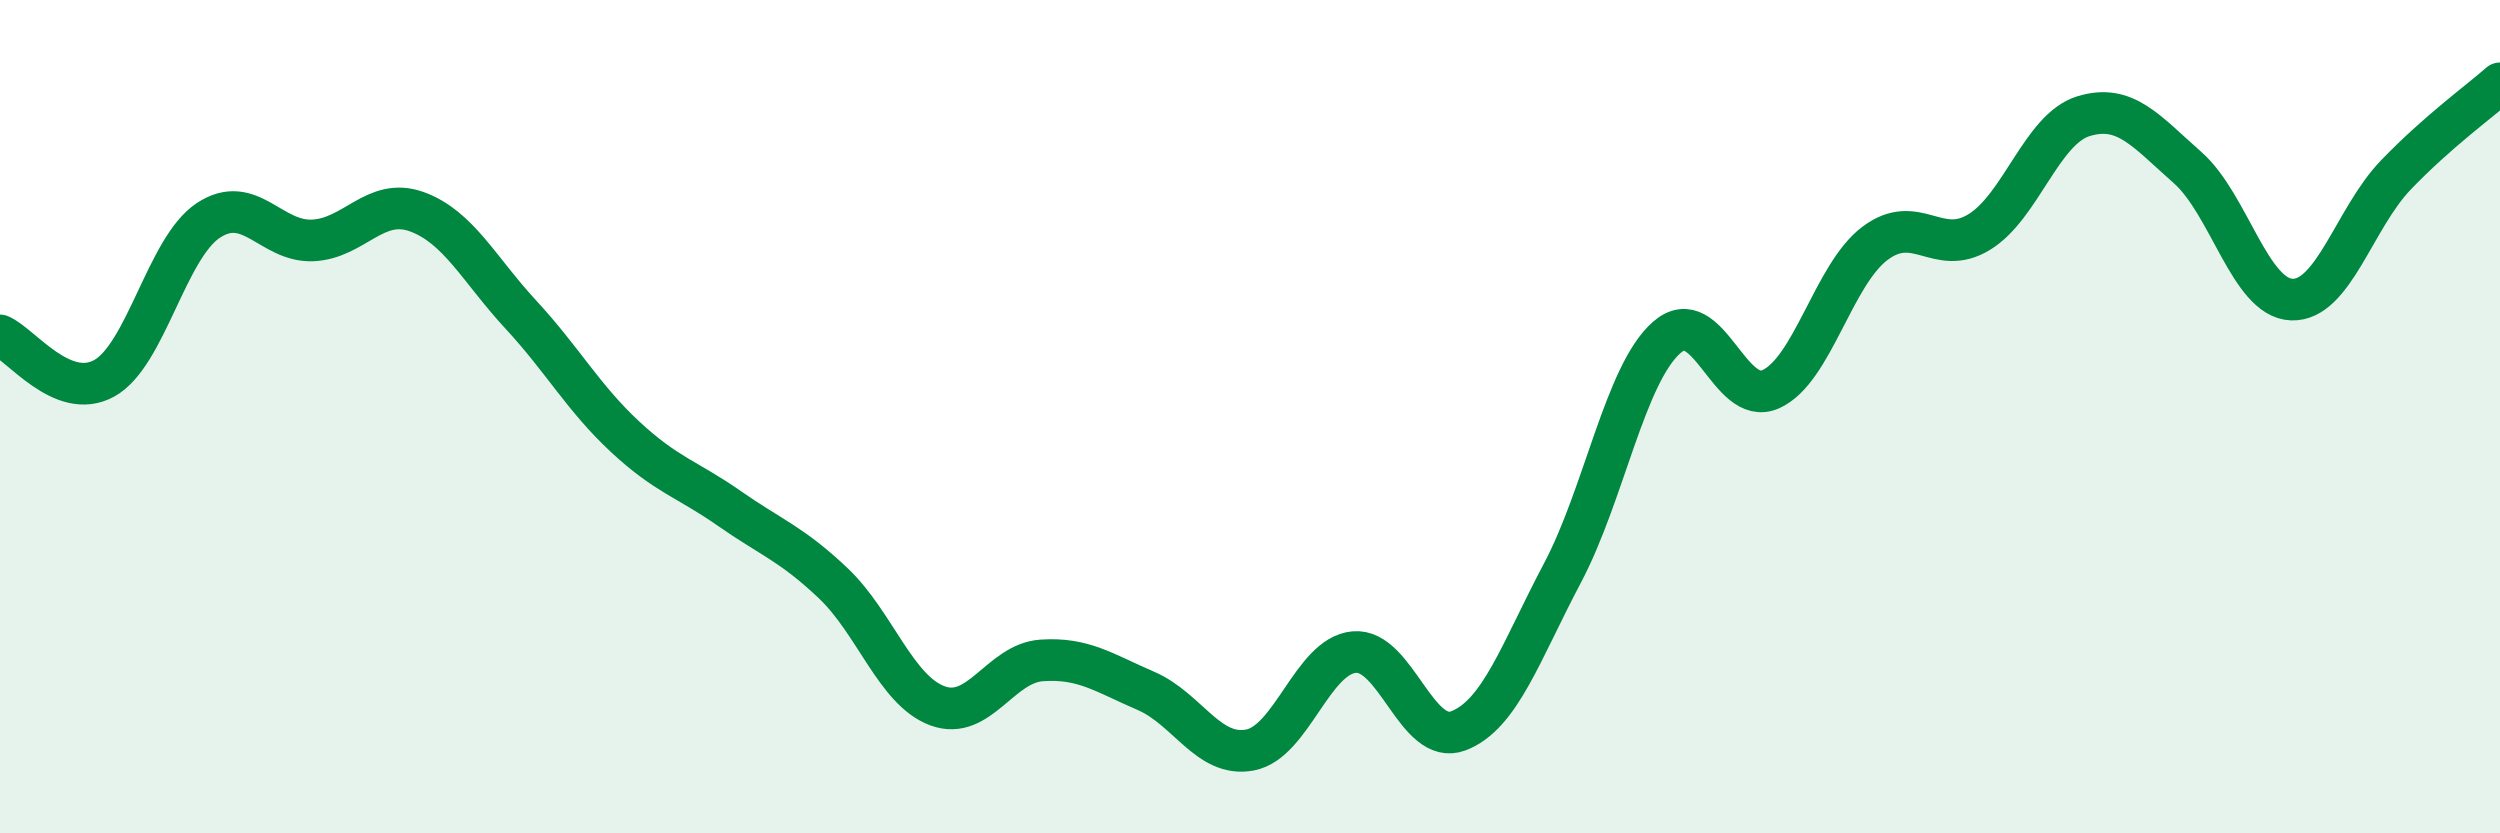 
    <svg width="60" height="20" viewBox="0 0 60 20" xmlns="http://www.w3.org/2000/svg">
      <path
        d="M 0,8.05 C 0.5,8.26 1.5,9.63 2.5,9.08 C 3.5,8.53 4,5.95 5,5.29 C 6,4.63 6.5,5.81 7.5,5.77 C 8.5,5.73 9,4.72 10,5.08 C 11,5.44 11.5,6.47 12.5,7.55 C 13.5,8.63 14,9.55 15,10.48 C 16,11.41 16.5,11.5 17.5,12.2 C 18.5,12.9 19,13.05 20,14 C 21,14.95 21.5,16.57 22.5,16.94 C 23.5,17.31 24,15.92 25,15.85 C 26,15.78 26.5,16.15 27.5,16.58 C 28.5,17.01 29,18.19 30,18 C 31,17.81 31.5,15.74 32.5,15.65 C 33.5,15.56 34,17.92 35,17.54 C 36,17.16 36.5,15.64 37.5,13.75 C 38.5,11.86 39,8.98 40,8.1 C 41,7.22 41.5,9.79 42.5,9.34 C 43.5,8.89 44,6.59 45,5.84 C 46,5.09 46.5,6.18 47.5,5.57 C 48.5,4.96 49,3.1 50,2.79 C 51,2.48 51.5,3.14 52.5,4.02 C 53.5,4.9 54,7.15 55,7.19 C 56,7.23 56.5,5.24 57.5,4.2 C 58.5,3.16 59.5,2.44 60,2L60 20L0 20Z"
        fill="#008740"
        opacity="0.1"
        stroke-linecap="round"
        stroke-linejoin="round"
      />
      <path
        d="M 0,8.05 C 0.5,8.26 1.5,9.63 2.5,9.08 C 3.5,8.53 4,5.95 5,5.29 C 6,4.63 6.5,5.81 7.5,5.77 C 8.5,5.73 9,4.72 10,5.08 C 11,5.44 11.5,6.47 12.5,7.55 C 13.5,8.63 14,9.55 15,10.48 C 16,11.41 16.5,11.5 17.5,12.2 C 18.5,12.9 19,13.05 20,14 C 21,14.95 21.5,16.57 22.5,16.94 C 23.5,17.31 24,15.92 25,15.85 C 26,15.78 26.5,16.15 27.5,16.58 C 28.5,17.01 29,18.19 30,18 C 31,17.81 31.5,15.74 32.5,15.65 C 33.5,15.56 34,17.92 35,17.54 C 36,17.16 36.5,15.64 37.5,13.75 C 38.5,11.86 39,8.98 40,8.1 C 41,7.22 41.5,9.79 42.5,9.34 C 43.5,8.89 44,6.59 45,5.84 C 46,5.09 46.5,6.18 47.5,5.57 C 48.5,4.96 49,3.1 50,2.79 C 51,2.48 51.5,3.14 52.5,4.02 C 53.5,4.9 54,7.15 55,7.19 C 56,7.23 56.5,5.24 57.5,4.2 C 58.5,3.16 59.5,2.44 60,2"
        stroke="#008740"
        stroke-width="1"
        fill="none"
        stroke-linecap="round"
        stroke-linejoin="round"
      />
    </svg>
  